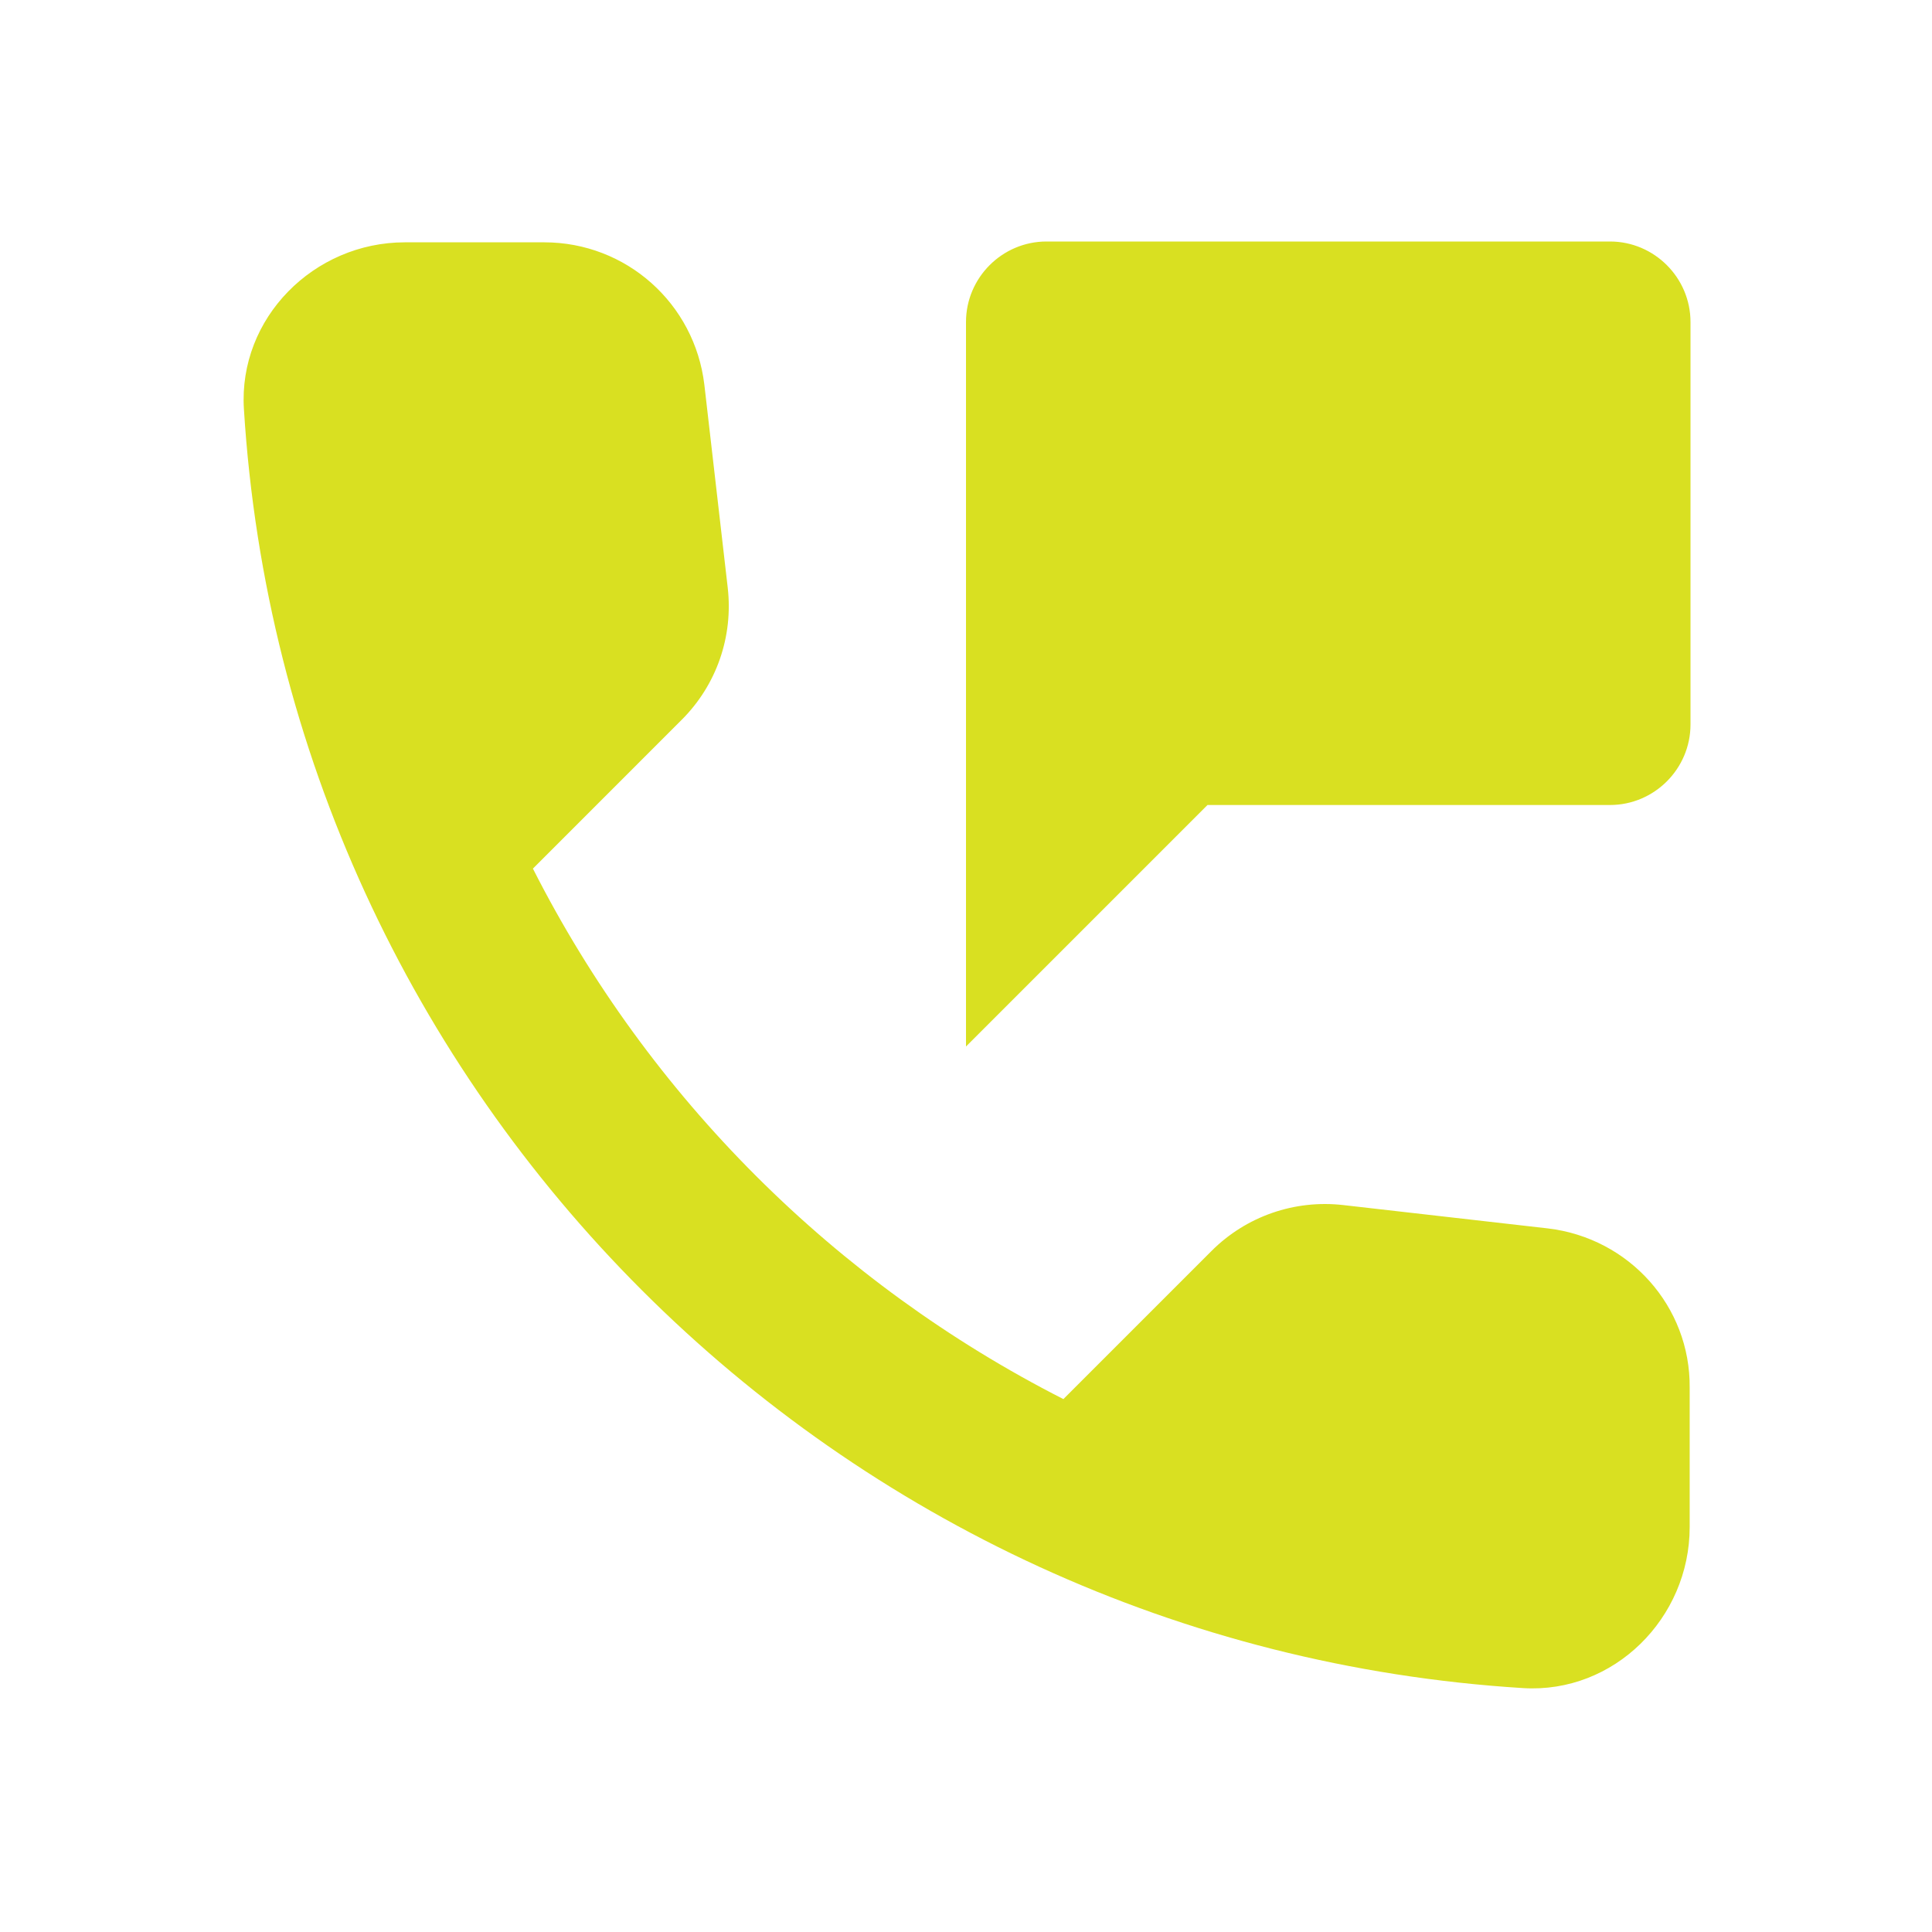 <svg width="78" height="78" viewBox="0 0 78 78" fill="none" xmlns="http://www.w3.org/2000/svg">
<g clip-path="url(#clip0_38_498)">
<path d="M65 9.75H42.25C40.462 9.75 39 11.213 39 13V42.25L48.75 32.5H65C66.787 32.5 68.25 31.038 68.25 29.25V13C68.25 11.213 66.787 9.75 65 9.75ZM62.497 49.595L54.242 48.653C52.26 48.425 50.31 49.108 48.912 50.505L42.932 56.485C33.735 51.805 26.195 44.297 21.515 35.068L27.527 29.055C28.925 27.657 29.607 25.707 29.38 23.725L28.437 15.535C28.047 12.252 25.285 9.783 21.97 9.783H16.347C12.675 9.783 9.62 12.838 9.847 16.51C11.57 44.265 33.767 66.43 61.49 68.153C65.162 68.38 68.217 65.325 68.217 61.653V56.03C68.25 52.748 65.78 49.985 62.497 49.595Z" fill="#D9E021"/>
</g>
<defs>
<clipPath id="clip0_38_498">
<rect width="78" height="78" fill="white"/>
</clipPath>
</defs>
</svg>

